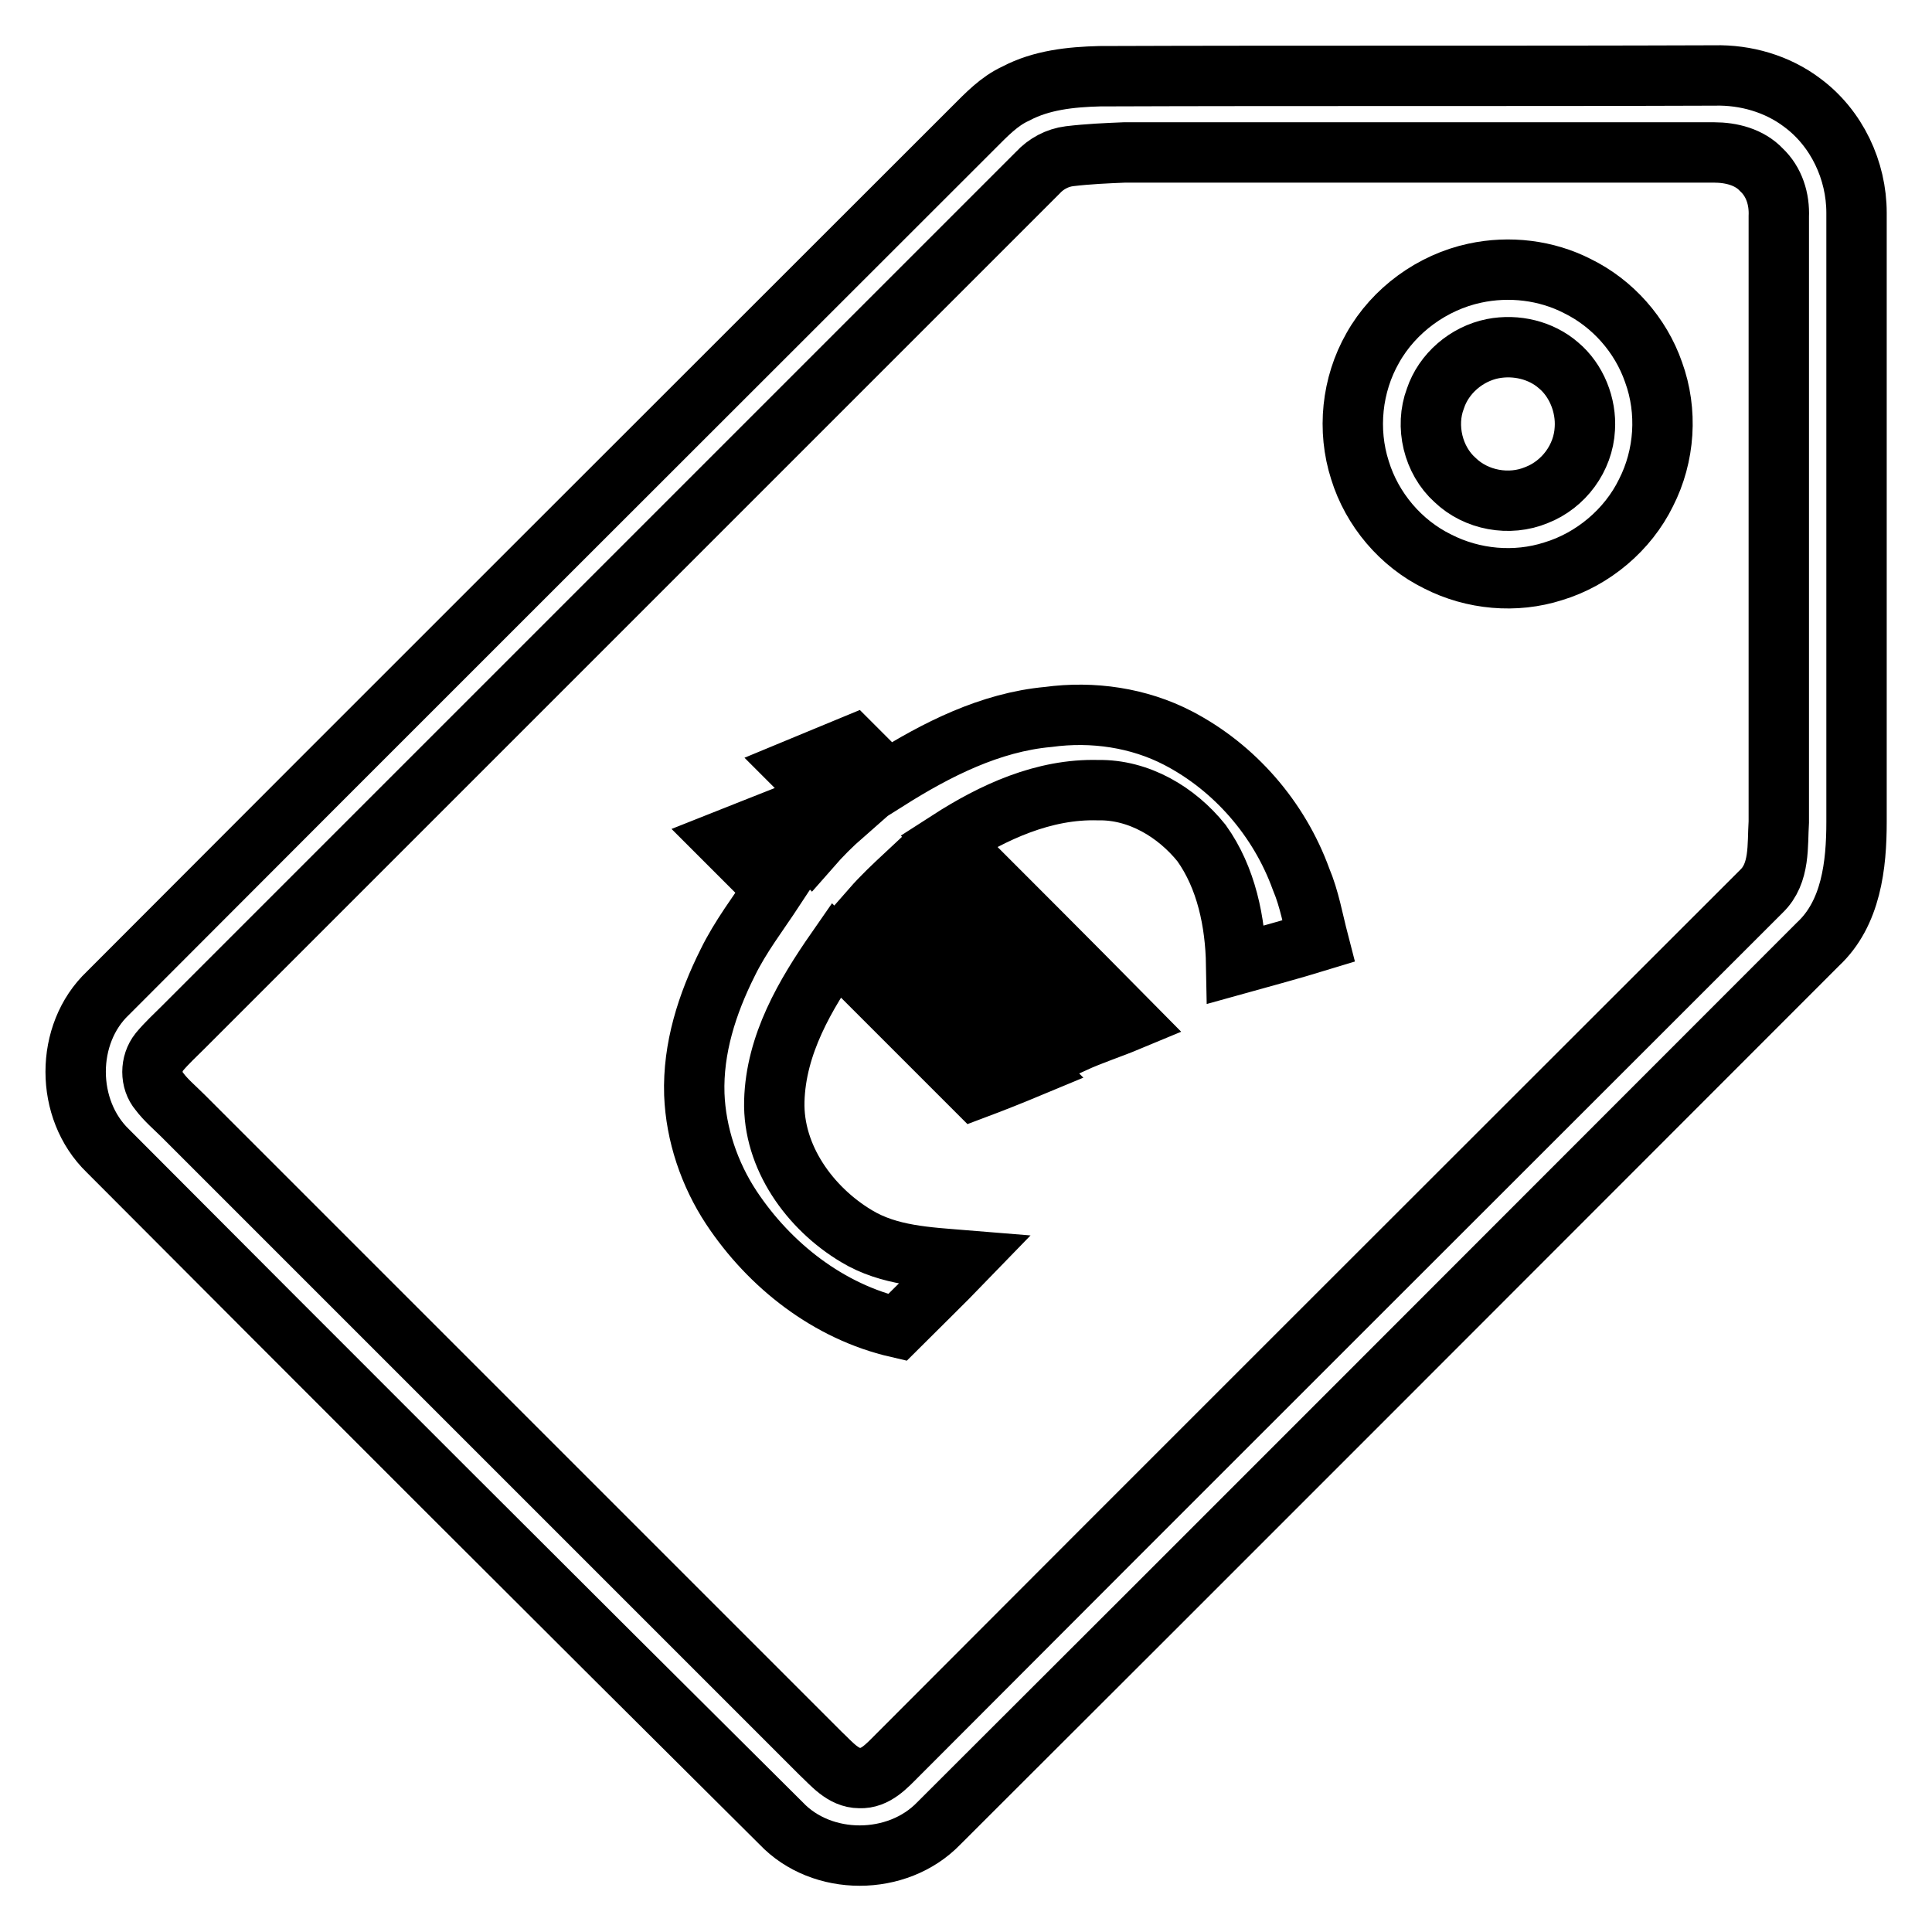 <?xml version="1.0" encoding="utf-8"?>
<!-- Svg Vector Icons : http://www.onlinewebfonts.com/icon -->
<!DOCTYPE svg PUBLIC "-//W3C//DTD SVG 1.1//EN" "http://www.w3.org/Graphics/SVG/1.1/DTD/svg11.dtd">
<svg version="1.1" xmlns="http://www.w3.org/2000/svg" xmlns:xlink="http://www.w3.org/1999/xlink" x="0px" y="0px" viewBox="0 0 256 256" enable-background="new 0 0 256 256" xml:space="preserve">
<g><g><path stroke-width="8" fill-opacity="0" stroke="#000000"  d="M145.7,10.1c27.2-0.1,54.3,0,81.5-0.1c4.1-0.1,8.3,1.1,11.6,3.6c4.6,3.4,7.2,9,7.2,14.6c0,26.9,0,53.8,0,80.7c0,5.7-0.7,12.1-5.1,16.2c-38.8,38.8-77.6,77.7-116.5,116.5c-5.5,5.7-15.5,5.7-20.9,0C73.7,212,44,182.3,14.3,152.5c-5.7-5.5-5.7-15.5,0-20.9C52.5,93.3,90.8,55.1,129,16.9c1.7-1.7,3.4-3.5,5.6-4.5C138,10.6,141.9,10.2,145.7,10.1z M141.7,20.7c-1.6,0.2-3.1,1-4.2,2.2C99.8,60.6,62,98.4,24.3,136.1c-1.1,1.1-2.2,2.1-3.2,3.3c-1.2,1.5-1.2,3.8,0,5.2c0.9,1.2,2.1,2.2,3.2,3.3c28.1,28.1,56.3,56.3,84.4,84.4c1.5,1.4,3,3.3,5.2,3.3c2.1,0.1,3.6-1.6,5-3c38.1-38.2,76.3-76.3,114.5-114.5c2.5-2.4,2.1-6.1,2.3-9.2c0-26.7,0-53.5,0-80.2c0.1-2.3-0.6-4.6-2.3-6.2c-1.6-1.7-4-2.3-6.3-2.3c-26.1,0-52.1,0-78.1,0C146.6,20.3,144.2,20.4,141.7,20.7z M195.4,36.2c4.6-1,9.5-0.4,13.6,1.7c4.7,2.3,8.4,6.5,10.1,11.4c1.9,5.2,1.5,11.1-1,16c-2.4,4.9-7,8.8-12.3,10.4c-5,1.6-10.6,1.1-15.3-1.3c-4.9-2.4-8.7-6.9-10.3-12.1c-1.7-5.3-1.1-11.3,1.7-16.2C184.7,41.1,189.8,37.4,195.4,36.2z M197.8,46.2c-3.5,0.7-6.5,3.3-7.6,6.6c-1.4,3.7-0.3,8.2,2.6,10.8c2.8,2.7,7.2,3.5,10.8,2c3.6-1.4,6.2-4.9,6.4-8.8c0.2-3.1-1.1-6.4-3.5-8.4C204.2,46.4,200.9,45.6,197.8,46.2z M117.6,103.4c6.5-4.1,13.6-7.7,21.3-8.4c5.9-0.8,12,0.1,17.2,2.8c7.5,3.9,13.4,10.7,16.3,18.7c1.1,2.6,1.6,5.5,2.3,8.2c-3.6,1.1-7.3,2.1-10.9,3.1c-0.1-5.6-1.3-11.5-4.6-16.1c-3.3-4.1-8.3-7.1-13.7-7c-7.2-0.2-13.9,2.9-19.8,6.7c7.9,7.9,15.9,15.9,23.8,23.9c-2.4,1-4.9,1.8-7.3,2.9c-7.5-7.3-14.9-14.8-22.3-22.2c-1.5,1.4-3,2.8-4.4,4.4c7,7,14,14,21,21c-2.4,1-4.9,2-7.3,2.9c-6.1-6.1-12.3-12.3-18.4-18.4c-4.1,5.9-8,12.5-8.2,20c-0.2,7.4,4.7,14.2,10.9,17.9c4.3,2.6,9.4,2.8,14.3,3.2c-2.9,3-5.9,5.9-8.9,8.9c-9.1-2.1-16.9-8.2-22-15.9c-2.9-4.4-4.7-9.7-4.9-15c-0.2-6.1,1.7-12,4.4-17.4c1.7-3.5,4.1-6.6,6.2-9.8c-2.2-2.2-4.3-4.3-6.5-6.5c2.5-1,4.9-1.9,7.4-2.9c1.3,1.3,2.6,2.6,3.9,3.9c1.4-1.6,2.8-3,4.4-4.4c-2-2-4.1-4.1-6.1-6.1c2.4-1,4.9-2,7.3-3C114.6,100.4,116.1,101.9,117.6,103.4z"/></g></g>
</svg>